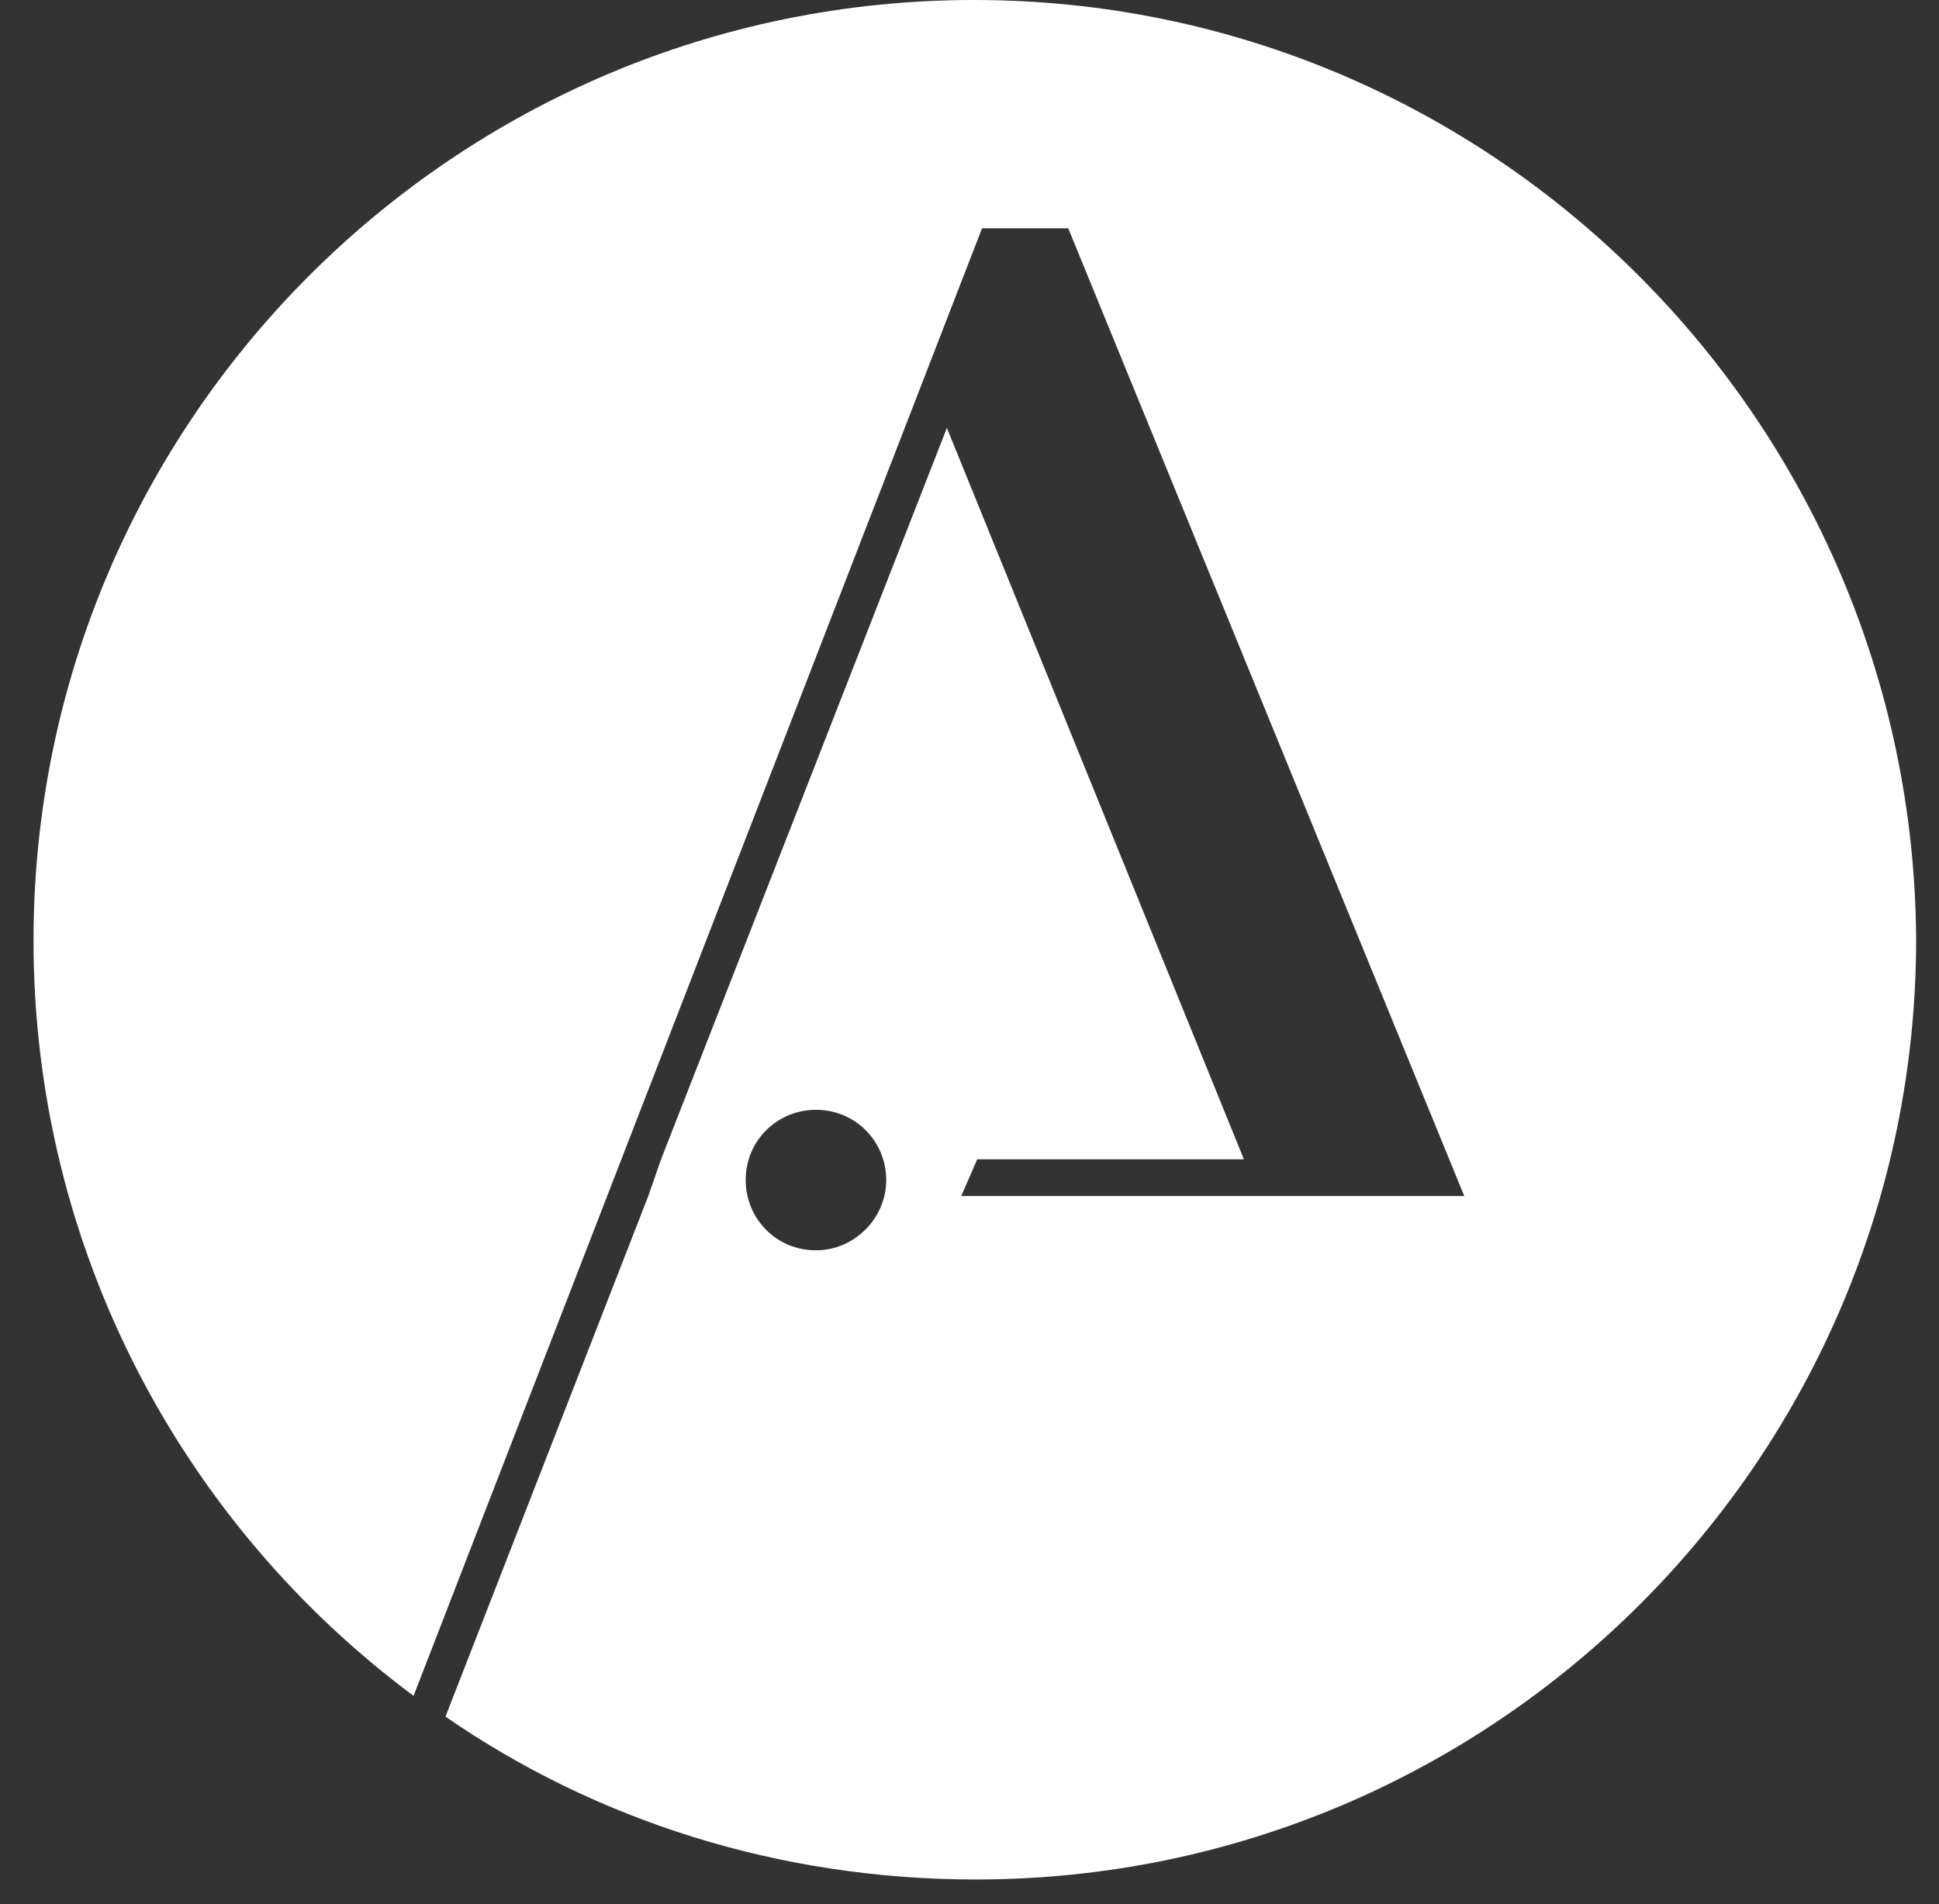 <svg width="56" height="55" viewBox="0 0 56 55" fill="none" xmlns="http://www.w3.org/2000/svg">
<rect x="0" y="0" width="56" height="55" fill="#333333" stroke="none"/>
<path d="M28.131 0C13.143 0 0.968 12.176 0.968 27.165C0.968 36.112 5.303 44.045 11.944 48.98L28.362 6.595H30.852L42.289 34.544H36.386H27.762L28.223 33.484H35.925L27.347 12.36L19.092 33.484L18.723 34.544L12.866 49.58C17.201 52.578 22.505 54.284 28.177 54.284C43.165 54.284 55.34 42.108 55.34 27.119C55.248 12.176 43.119 0 28.131 0ZM23.565 36.112C22.412 36.112 21.536 35.19 21.536 34.083C21.536 32.93 22.459 32.054 23.565 32.054C24.718 32.054 25.595 32.976 25.595 34.083C25.595 35.19 24.672 36.112 23.565 36.112Z" fill="white"/>
</svg>
